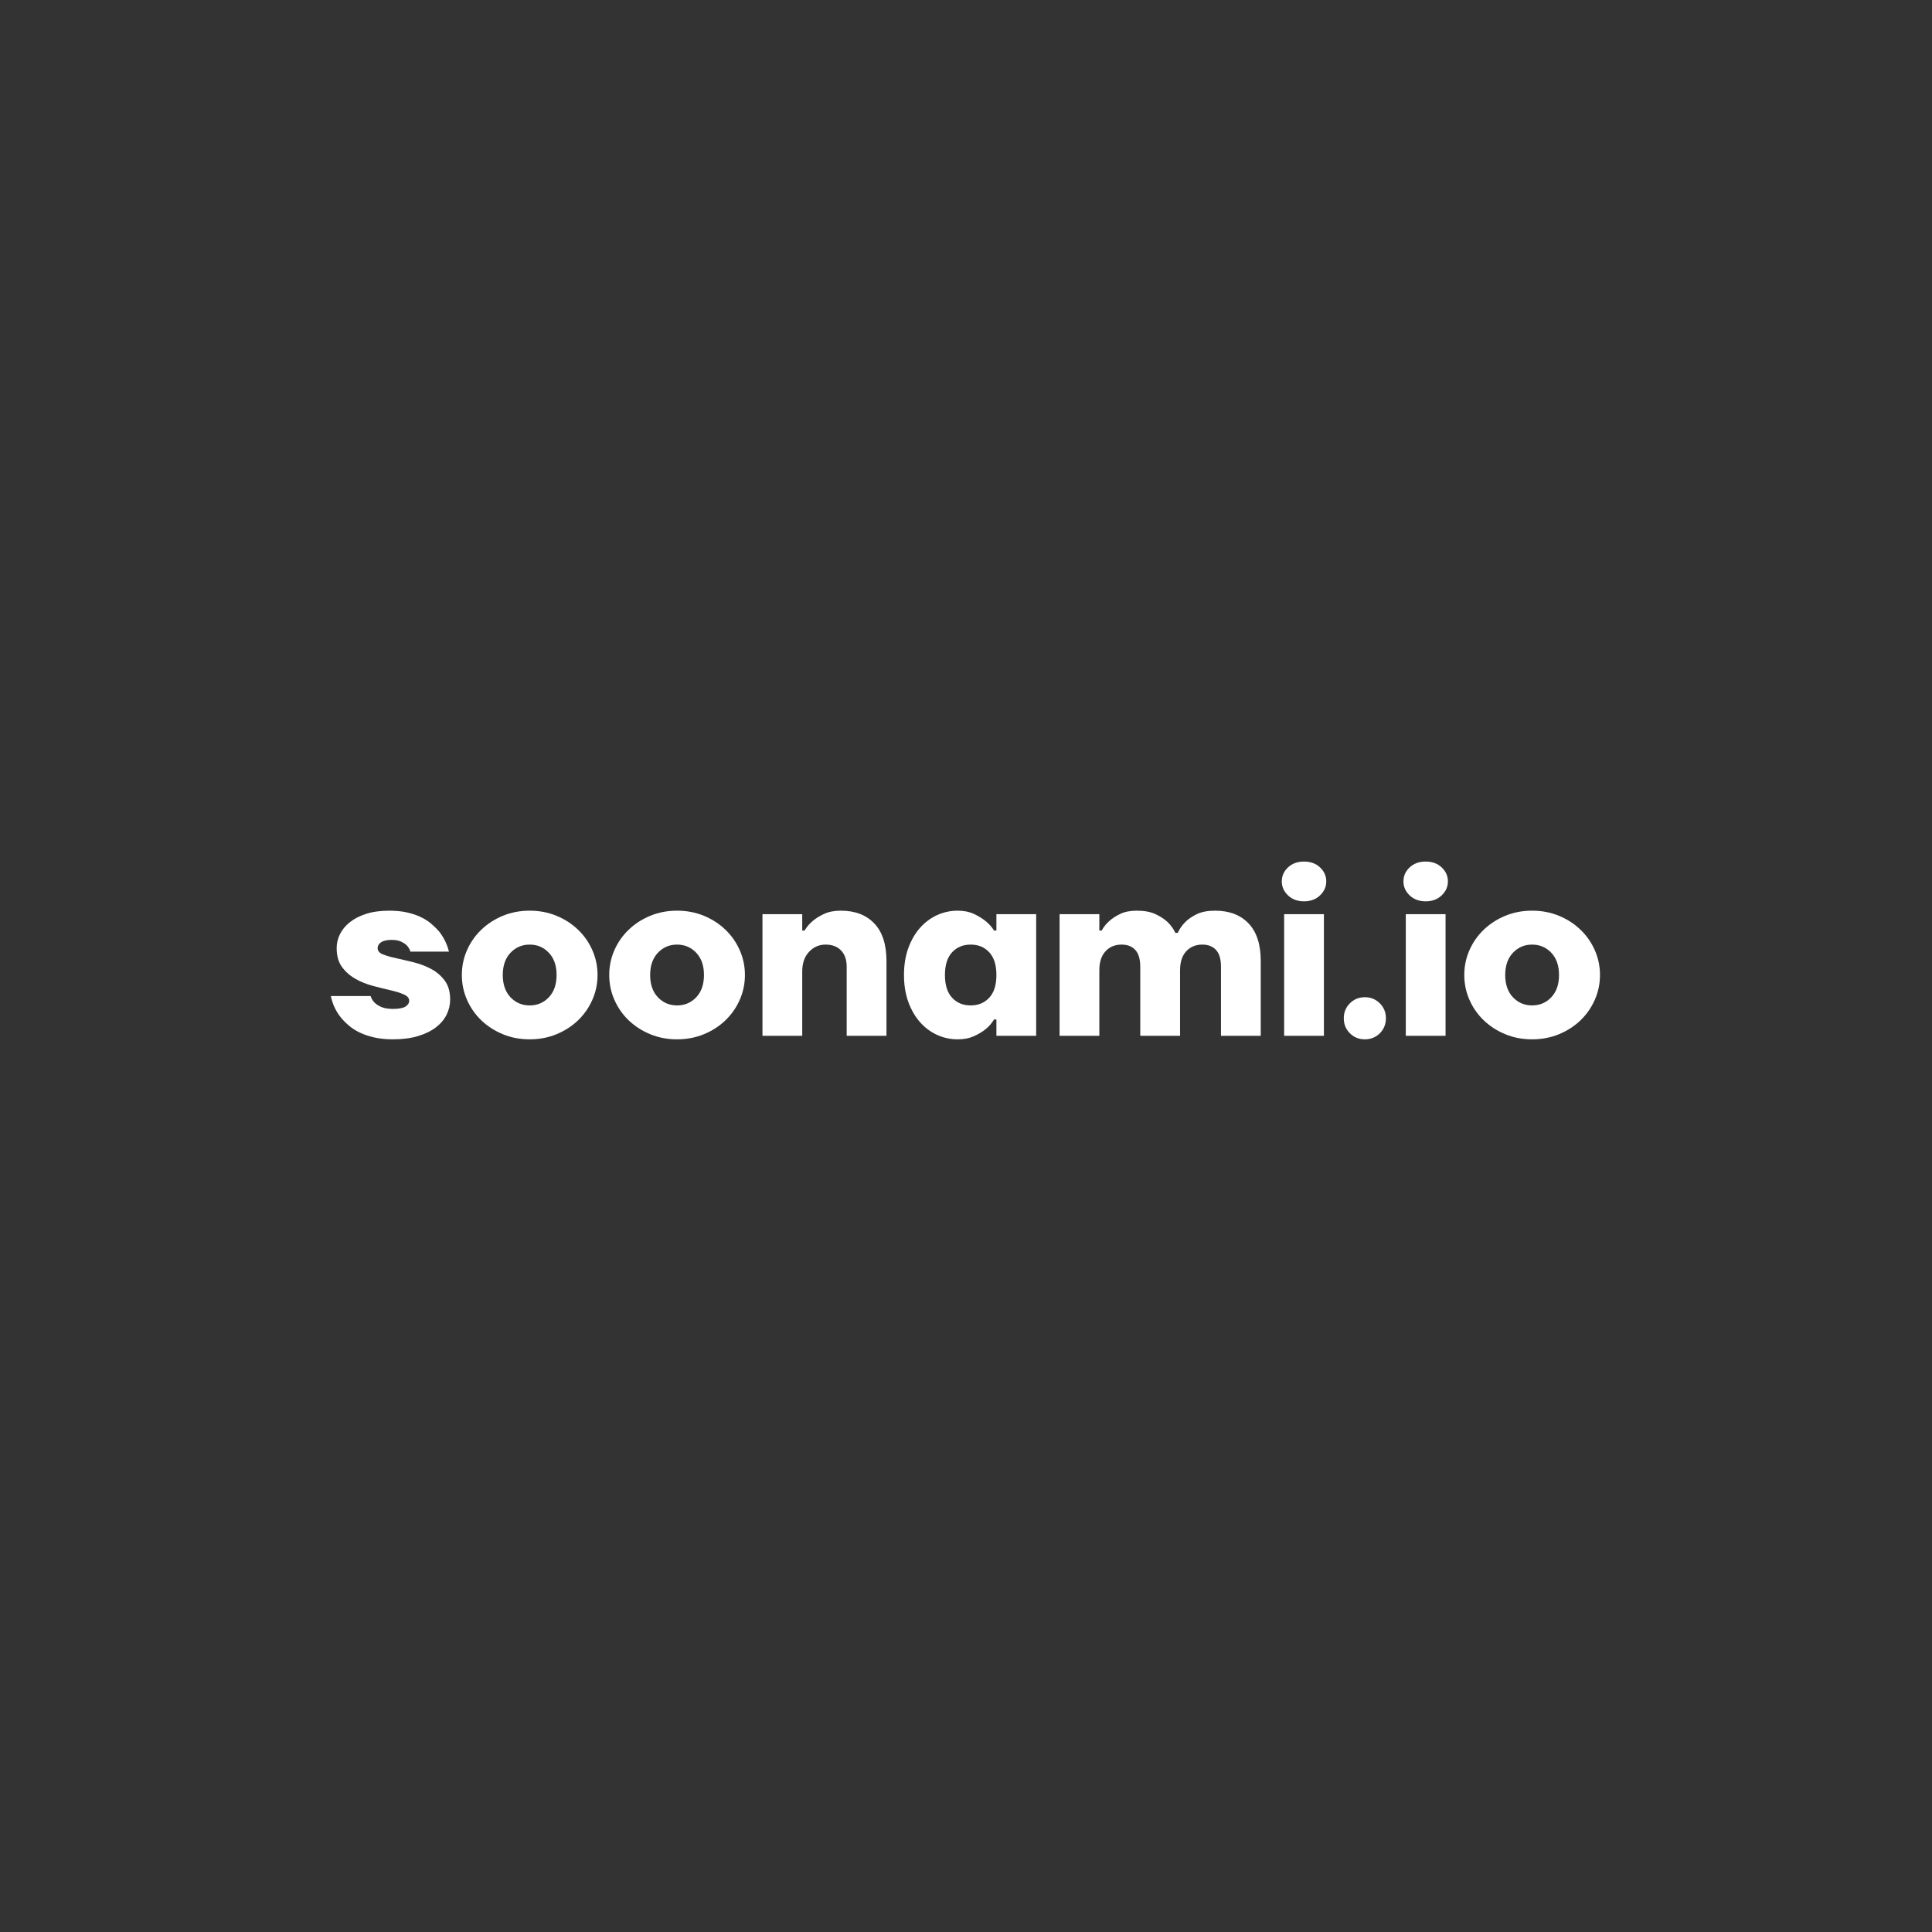 <svg xmlns="http://www.w3.org/2000/svg" xmlns:xlink="http://www.w3.org/1999/xlink" width="1080" zoomAndPan="magnify" viewBox="0 0 810 810" height="1080" preserveAspectRatio="xMidYMid meet" version="1.0"><rect x="0" y="0" width="810" height="810" fill="#333333" stroke="none"/><defs><g/><clipPath id="4c0c9019b0"><rect x="0" width="538" y="0" height="128"/></clipPath></defs><g transform="matrix(1, 0, 0, 1, 136, 341)"><g clip-path="url(#4c0c9019b0)"><g fill="#ffffff" fill-opacity="1"><g transform="translate(0.744, 93.275)"><g><path d="M 27.953 1.469 C 25.078 1.469 22.492 1.207 20.203 0.688 C 17.91 0.164 15.879 -0.516 14.109 -1.359 C 12.348 -2.211 10.832 -3.18 9.562 -4.266 C 8.289 -5.348 7.195 -6.441 6.281 -7.547 C 4.125 -10.16 2.688 -13.203 1.969 -16.672 L 18.641 -16.672 C 18.961 -15.629 19.516 -14.711 20.297 -13.922 C 21.016 -13.203 21.977 -12.582 23.188 -12.062 C 24.406 -11.539 25.992 -11.281 27.953 -11.281 C 30.43 -11.281 32.191 -11.602 33.234 -12.25 C 34.285 -12.906 34.812 -13.727 34.812 -14.719 C 34.812 -15.82 34.062 -16.703 32.562 -17.359 C 31.062 -18.016 29.18 -18.602 26.922 -19.125 C 24.66 -19.645 22.223 -20.25 19.609 -20.938 C 16.992 -21.625 14.555 -22.602 12.297 -23.875 C 10.047 -25.156 8.164 -26.805 6.656 -28.828 C 5.156 -30.859 4.406 -33.508 4.406 -36.781 C 4.406 -38.801 4.863 -40.742 5.781 -42.609 C 6.695 -44.473 8.07 -46.141 9.906 -47.609 C 11.738 -49.086 14.023 -50.266 16.766 -51.141 C 19.516 -52.023 22.754 -52.469 26.484 -52.469 C 29.223 -52.469 31.688 -52.223 33.875 -51.734 C 36.07 -51.242 38.02 -50.586 39.719 -49.766 C 41.414 -48.953 42.867 -48.02 44.078 -46.969 C 45.297 -45.926 46.363 -44.883 47.281 -43.844 C 49.301 -41.289 50.703 -38.445 51.484 -35.312 L 35.312 -35.312 C 35.051 -36.227 34.594 -37.047 33.938 -37.766 C 33.414 -38.348 32.629 -38.898 31.578 -39.422 C 30.535 -39.953 29.164 -40.219 27.469 -40.219 C 25.5 -40.219 24.023 -39.891 23.047 -39.234 C 22.066 -38.578 21.578 -37.758 21.578 -36.781 C 21.578 -35.602 22.328 -34.719 23.828 -34.125 C 25.336 -33.539 27.219 -33.004 29.469 -32.516 C 31.727 -32.023 34.164 -31.453 36.781 -30.797 C 39.395 -30.141 41.828 -29.207 44.078 -28 C 46.336 -26.789 48.219 -25.172 49.719 -23.141 C 51.227 -21.117 51.984 -18.473 51.984 -15.203 C 51.984 -12.984 51.488 -10.875 50.5 -8.875 C 49.52 -6.883 48.035 -5.117 46.047 -3.578 C 44.055 -2.047 41.555 -0.82 38.547 0.094 C 35.535 1.008 32.004 1.469 27.953 1.469 Z M 27.953 1.469 "/></g></g></g><g fill="#ffffff" fill-opacity="1"><g transform="translate(55.179, 93.275)"><g><path d="M 30.891 1.469 C 26.836 1.469 23.078 0.75 19.609 -0.688 C 16.148 -2.125 13.145 -4.066 10.594 -6.516 C 8.039 -8.973 6.047 -11.836 4.609 -15.109 C 3.172 -18.379 2.453 -21.844 2.453 -25.5 C 2.453 -29.164 3.172 -32.629 4.609 -35.891 C 6.047 -39.16 8.039 -42.02 10.594 -44.469 C 13.145 -46.926 16.148 -48.875 19.609 -50.312 C 23.078 -51.75 26.836 -52.469 30.891 -52.469 C 34.941 -52.469 38.703 -51.75 42.172 -50.312 C 45.641 -48.875 48.645 -46.926 51.188 -44.469 C 53.738 -42.02 55.734 -39.16 57.172 -35.891 C 58.617 -32.629 59.344 -29.164 59.344 -25.5 C 59.344 -21.844 58.617 -18.379 57.172 -15.109 C 55.734 -11.836 53.738 -8.973 51.188 -6.516 C 48.645 -4.066 45.641 -2.125 42.172 -0.688 C 38.703 0.75 34.941 1.469 30.891 1.469 Z M 30.891 -12.75 C 34.098 -12.75 36.781 -13.891 38.938 -16.172 C 41.094 -18.461 42.172 -21.57 42.172 -25.5 C 42.172 -29.426 41.094 -32.531 38.938 -34.812 C 36.781 -37.102 34.098 -38.25 30.891 -38.25 C 27.691 -38.25 25.008 -37.102 22.844 -34.812 C 20.688 -32.531 19.609 -29.426 19.609 -25.5 C 19.609 -21.57 20.688 -18.461 22.844 -16.172 C 25.008 -13.891 27.691 -12.75 30.891 -12.75 Z M 30.891 -12.75 "/></g></g></g><g fill="#ffffff" fill-opacity="1"><g transform="translate(116.97, 93.275)"><g><path d="M 30.891 1.469 C 26.836 1.469 23.078 0.75 19.609 -0.688 C 16.148 -2.125 13.145 -4.066 10.594 -6.516 C 8.039 -8.973 6.047 -11.836 4.609 -15.109 C 3.172 -18.379 2.453 -21.844 2.453 -25.5 C 2.453 -29.164 3.172 -32.629 4.609 -35.891 C 6.047 -39.16 8.039 -42.02 10.594 -44.469 C 13.145 -46.926 16.148 -48.875 19.609 -50.312 C 23.078 -51.75 26.836 -52.469 30.891 -52.469 C 34.941 -52.469 38.703 -51.75 42.172 -50.312 C 45.641 -48.875 48.645 -46.926 51.188 -44.469 C 53.738 -42.02 55.734 -39.16 57.172 -35.891 C 58.617 -32.629 59.344 -29.164 59.344 -25.5 C 59.344 -21.844 58.617 -18.379 57.172 -15.109 C 55.734 -11.836 53.738 -8.973 51.188 -6.516 C 48.645 -4.066 45.641 -2.125 42.172 -0.688 C 38.703 0.75 34.941 1.469 30.891 1.469 Z M 30.891 -12.75 C 34.098 -12.75 36.781 -13.891 38.938 -16.172 C 41.094 -18.461 42.172 -21.57 42.172 -25.5 C 42.172 -29.426 41.094 -32.531 38.938 -34.812 C 36.781 -37.102 34.098 -38.25 30.891 -38.25 C 27.691 -38.25 25.008 -37.102 22.844 -34.812 C 20.688 -32.531 19.609 -29.426 19.609 -25.5 C 19.609 -21.57 20.688 -18.461 22.844 -16.172 C 25.008 -13.891 27.691 -12.75 30.891 -12.75 Z M 30.891 -12.75 "/></g></g></g><g fill="#ffffff" fill-opacity="1"><g transform="translate(178.761, 93.275)"><g><path d="M 4.906 -51 L 21.578 -51 L 21.578 -44.141 L 22.562 -44.141 C 23.477 -45.703 24.656 -47.07 26.094 -48.25 C 27.332 -49.301 28.898 -50.266 30.797 -51.141 C 32.691 -52.023 35.016 -52.469 37.766 -52.469 C 43.711 -52.469 48.383 -50.688 51.781 -47.125 C 55.188 -43.562 56.891 -38.316 56.891 -31.391 L 56.891 0 L 40.219 0 L 40.219 -28.938 C 40.219 -31.875 39.43 -34.16 37.859 -35.797 C 36.285 -37.43 34.129 -38.25 31.391 -38.25 C 28.641 -38.25 26.316 -37.234 24.422 -35.203 C 22.523 -33.18 21.578 -30.438 21.578 -26.969 L 21.578 0 L 4.906 0 Z M 4.906 -51 "/></g></g></g><g fill="#ffffff" fill-opacity="1"><g transform="translate(240.062, 93.275)"><g><path d="M 25.5 1.469 C 22.426 1.469 19.531 0.848 16.812 -0.391 C 14.102 -1.629 11.719 -3.41 9.656 -5.734 C 7.602 -8.055 5.969 -10.883 4.75 -14.219 C 3.539 -17.551 2.938 -21.312 2.938 -25.5 C 2.938 -29.688 3.539 -33.445 4.75 -36.781 C 5.969 -40.113 7.602 -42.941 9.656 -45.266 C 11.719 -47.586 14.102 -49.367 16.812 -50.609 C 19.531 -51.848 22.426 -52.469 25.5 -52.469 C 28.051 -52.469 30.273 -52.023 32.172 -51.141 C 34.066 -50.266 35.664 -49.301 36.969 -48.25 C 38.477 -47.07 39.723 -45.703 40.703 -44.141 L 41.688 -44.141 L 41.688 -51 L 58.359 -51 L 58.359 0 L 41.688 0 L 41.688 -6.859 L 40.703 -6.859 C 39.723 -5.223 38.477 -3.816 36.969 -2.641 C 35.664 -1.598 34.066 -0.656 32.172 0.188 C 30.273 1.039 28.051 1.469 25.5 1.469 Z M 30.891 -12.75 C 34.098 -12.75 36.695 -13.828 38.688 -15.984 C 40.688 -18.141 41.688 -21.312 41.688 -25.5 C 41.688 -29.688 40.688 -32.859 38.688 -35.016 C 36.695 -37.172 34.098 -38.25 30.891 -38.25 C 27.691 -38.25 25.094 -37.172 23.094 -35.016 C 21.102 -32.859 20.109 -29.688 20.109 -25.5 C 20.109 -21.312 21.102 -18.141 23.094 -15.984 C 25.094 -13.828 27.691 -12.75 30.891 -12.75 Z M 30.891 -12.75 "/></g></g></g><g fill="#ffffff" fill-opacity="1"><g transform="translate(303.324, 93.275)"><g><path d="M 4.906 -51 L 21.578 -51 L 21.578 -44.141 L 22.562 -44.141 C 23.406 -45.703 24.516 -47.07 25.891 -48.25 C 27.066 -49.301 28.57 -50.266 30.406 -51.141 C 32.238 -52.023 34.523 -52.469 37.266 -52.469 C 40.473 -52.469 43.102 -51.977 45.156 -51 C 47.219 -50.02 48.875 -48.941 50.125 -47.766 C 51.562 -46.391 52.672 -44.852 53.453 -43.156 L 54.438 -43.156 C 55.219 -44.852 56.297 -46.391 57.672 -47.766 C 58.848 -48.941 60.43 -50.02 62.422 -51 C 64.422 -51.977 66.988 -52.469 70.125 -52.469 C 76.07 -52.469 80.742 -50.688 84.141 -47.125 C 87.547 -43.562 89.25 -38.316 89.25 -31.391 L 89.25 0 L 72.578 0 L 72.578 -28.938 C 72.578 -32.133 71.891 -34.484 70.516 -35.984 C 69.141 -37.492 67.211 -38.25 64.734 -38.25 C 61.984 -38.25 59.742 -37.316 58.016 -35.453 C 56.285 -33.586 55.422 -30.926 55.422 -27.469 L 55.422 0 L 38.734 0 L 38.734 -28.938 C 38.734 -32.133 38.047 -34.484 36.672 -35.984 C 35.305 -37.492 33.379 -38.25 30.891 -38.25 C 28.148 -38.25 25.91 -37.316 24.172 -35.453 C 22.441 -33.586 21.578 -30.926 21.578 -27.469 L 21.578 0 L 4.906 0 Z M 4.906 -51 "/></g></g></g><g fill="#ffffff" fill-opacity="1"><g transform="translate(396.992, 93.275)"><g><path d="M 5.391 -51 L 22.062 -51 L 22.062 0 L 5.391 0 Z M 13.734 -56.391 C 10.984 -56.391 8.738 -57.223 7 -58.891 C 5.27 -60.555 4.406 -62.504 4.406 -64.734 C 4.406 -67.023 5.27 -68.984 7 -70.609 C 8.738 -72.242 10.984 -73.062 13.734 -73.062 C 16.473 -73.062 18.707 -72.242 20.438 -70.609 C 22.176 -68.984 23.047 -67.023 23.047 -64.734 C 23.047 -62.504 22.176 -60.555 20.438 -58.891 C 18.707 -57.223 16.473 -56.391 13.734 -56.391 Z M 13.734 -56.391 "/></g></g></g><g fill="#ffffff" fill-opacity="1"><g transform="translate(424.454, 93.275)"><g><path d="M 11.766 1.469 C 9.285 1.469 7.191 0.617 5.484 -1.078 C 3.785 -2.773 2.938 -4.867 2.938 -7.359 C 2.938 -9.836 3.785 -11.926 5.484 -13.625 C 7.191 -15.332 9.285 -16.188 11.766 -16.188 C 14.254 -16.188 16.348 -15.332 18.047 -13.625 C 19.742 -11.926 20.594 -9.836 20.594 -7.359 C 20.594 -4.867 19.742 -2.773 18.047 -1.078 C 16.348 0.617 14.254 1.469 11.766 1.469 Z M 11.766 1.469 "/></g></g></g><g fill="#ffffff" fill-opacity="1"><g transform="translate(447.994, 93.275)"><g><path d="M 5.391 -51 L 22.062 -51 L 22.062 0 L 5.391 0 Z M 13.734 -56.391 C 10.984 -56.391 8.738 -57.223 7 -58.891 C 5.27 -60.555 4.406 -62.504 4.406 -64.734 C 4.406 -67.023 5.27 -68.984 7 -70.609 C 8.738 -72.242 10.984 -73.062 13.734 -73.062 C 16.473 -73.062 18.707 -72.242 20.438 -70.609 C 22.176 -68.984 23.047 -67.023 23.047 -64.734 C 23.047 -62.504 22.176 -60.555 20.438 -58.891 C 18.707 -57.223 16.473 -56.391 13.734 -56.391 Z M 13.734 -56.391 "/></g></g></g><g fill="#ffffff" fill-opacity="1"><g transform="translate(475.456, 93.275)"><g><path d="M 30.891 1.469 C 26.836 1.469 23.078 0.75 19.609 -0.688 C 16.148 -2.125 13.145 -4.066 10.594 -6.516 C 8.039 -8.973 6.047 -11.836 4.609 -15.109 C 3.172 -18.379 2.453 -21.844 2.453 -25.5 C 2.453 -29.164 3.172 -32.629 4.609 -35.891 C 6.047 -39.16 8.039 -42.02 10.594 -44.469 C 13.145 -46.926 16.148 -48.875 19.609 -50.312 C 23.078 -51.75 26.836 -52.469 30.891 -52.469 C 34.941 -52.469 38.703 -51.75 42.172 -50.312 C 45.641 -48.875 48.645 -46.926 51.188 -44.469 C 53.738 -42.02 55.734 -39.16 57.172 -35.891 C 58.617 -32.629 59.344 -29.164 59.344 -25.5 C 59.344 -21.844 58.617 -18.379 57.172 -15.109 C 55.734 -11.836 53.738 -8.973 51.188 -6.516 C 48.645 -4.066 45.641 -2.125 42.172 -0.688 C 38.703 0.75 34.941 1.469 30.891 1.469 Z M 30.891 -12.75 C 34.098 -12.75 36.781 -13.891 38.938 -16.172 C 41.094 -18.461 42.172 -21.57 42.172 -25.5 C 42.172 -29.426 41.094 -32.531 38.938 -34.812 C 36.781 -37.102 34.098 -38.25 30.891 -38.25 C 27.691 -38.25 25.008 -37.102 22.844 -34.812 C 20.688 -32.531 19.609 -29.426 19.609 -25.5 C 19.609 -21.57 20.688 -18.461 22.844 -16.172 C 25.008 -13.891 27.691 -12.75 30.891 -12.75 Z M 30.891 -12.75 "/></g></g></g></g></g></svg>